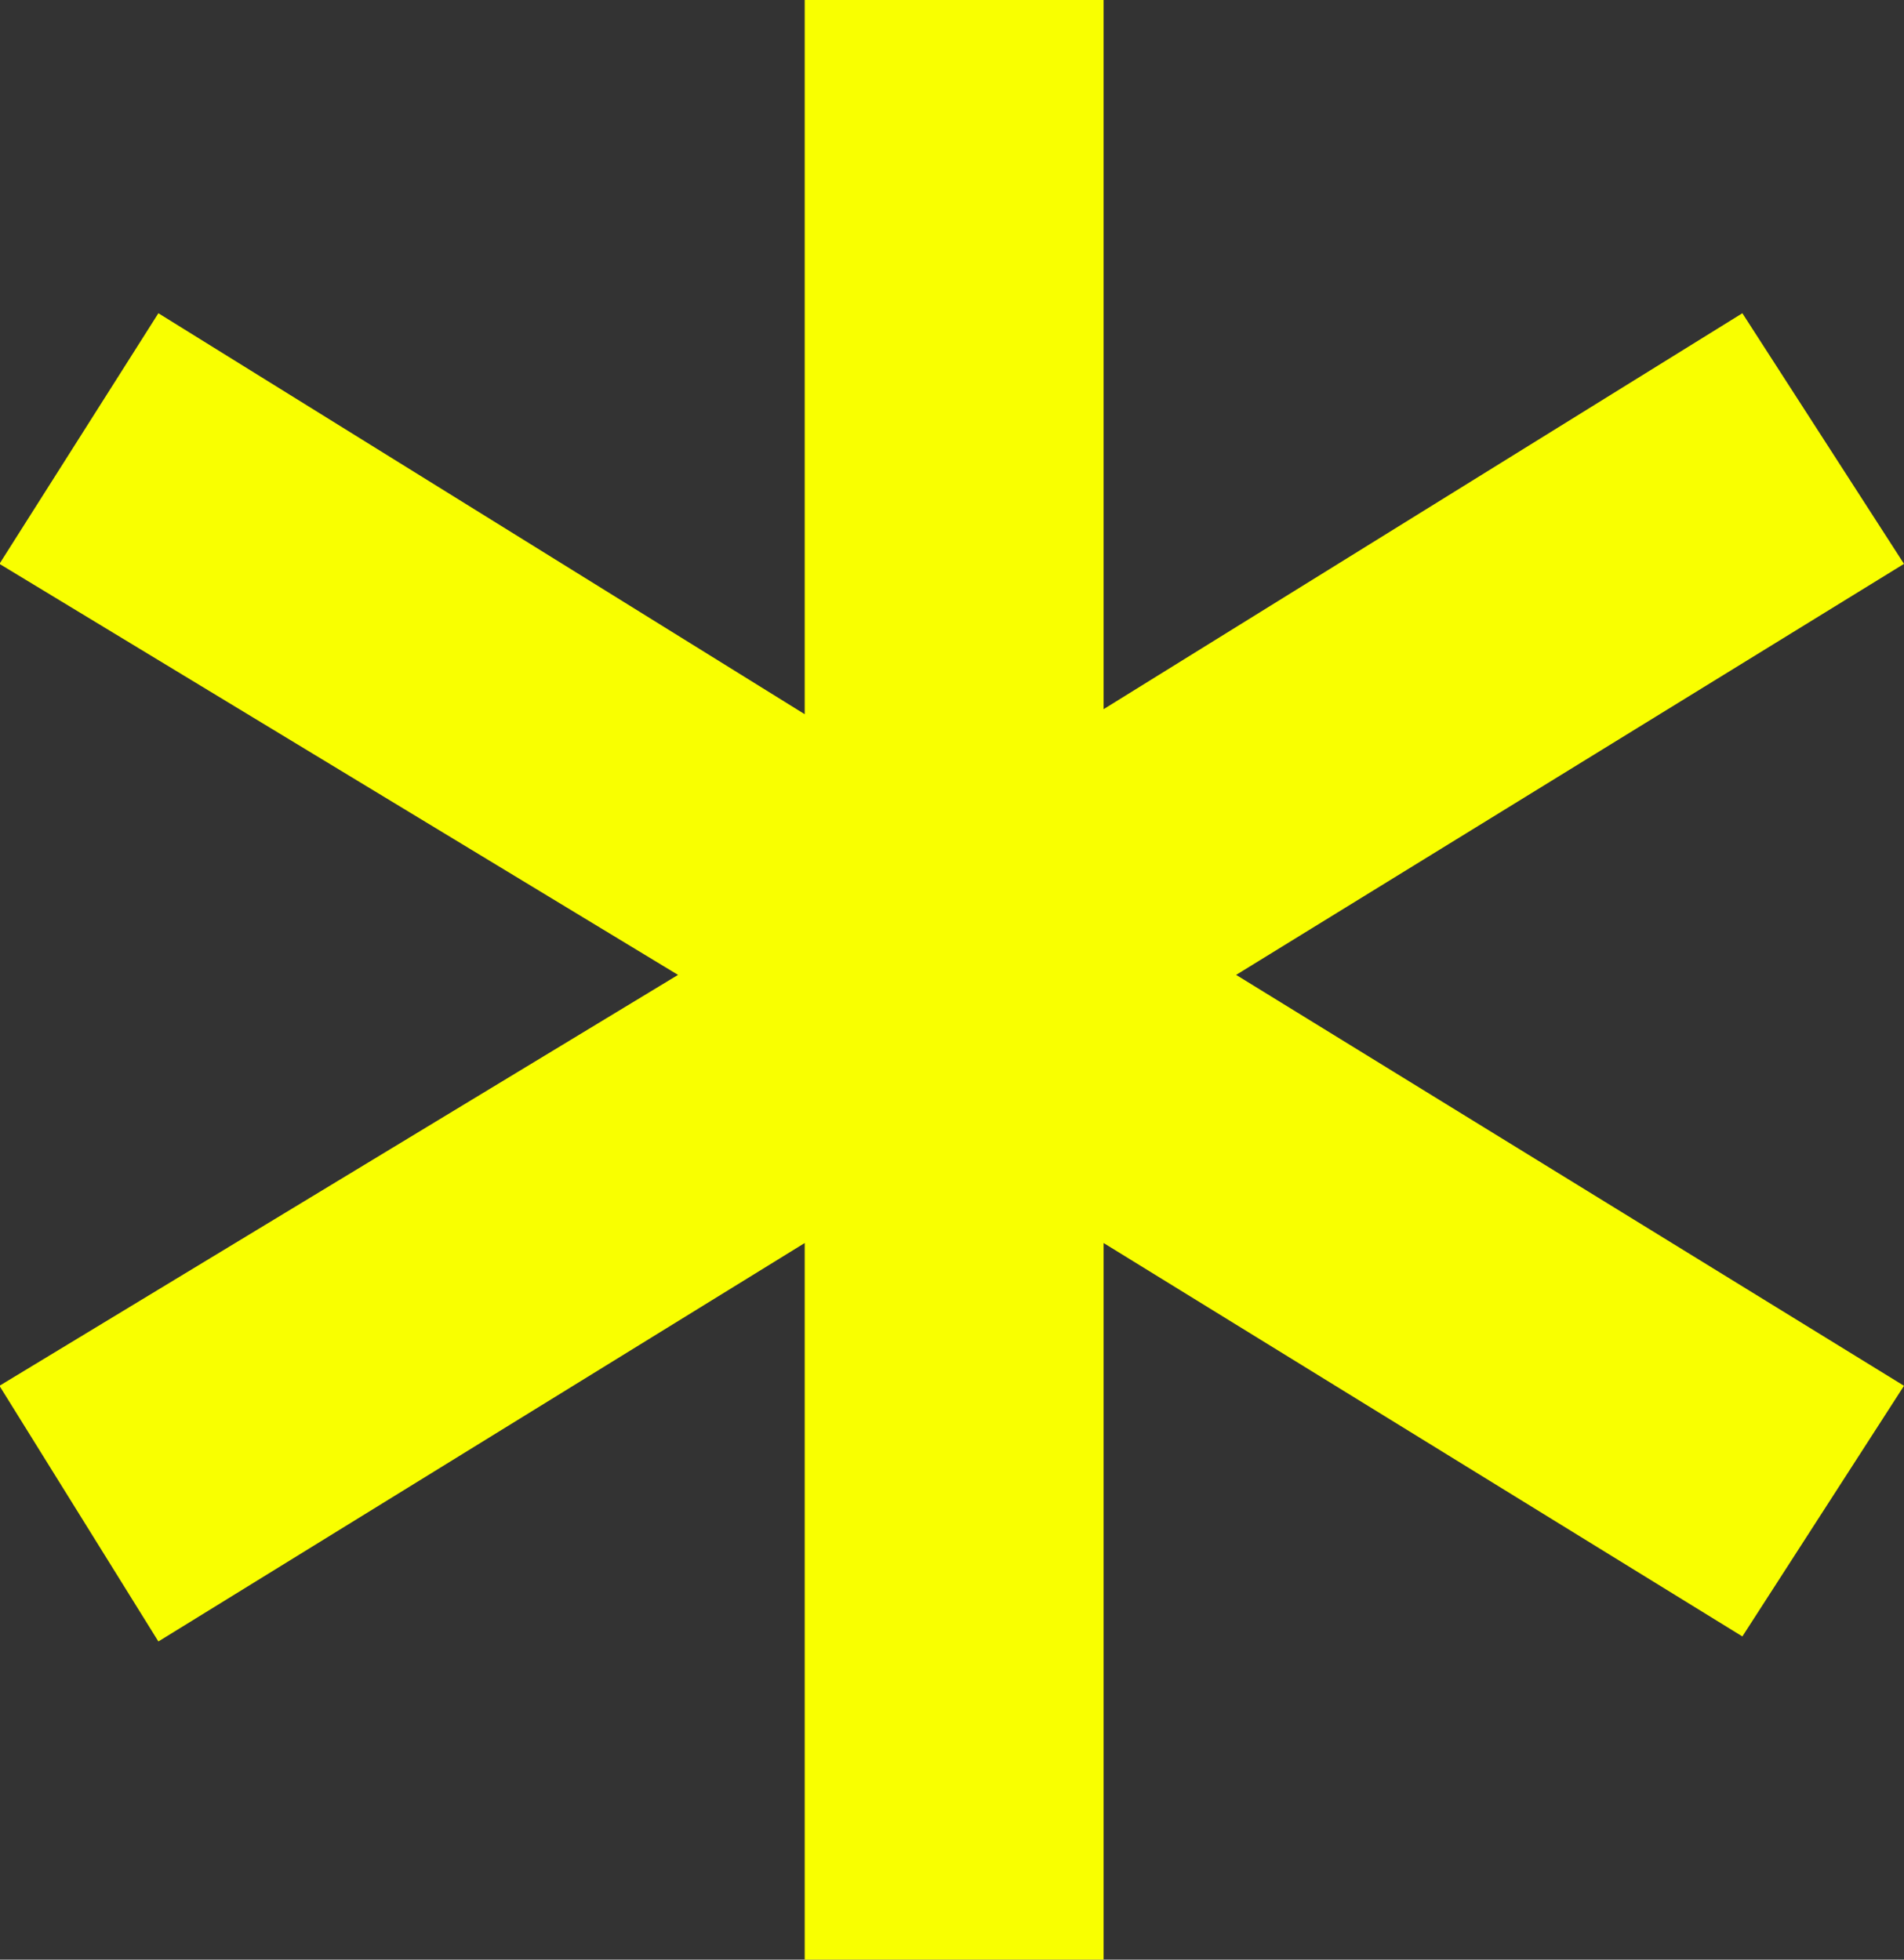 <svg width="102" height="105" viewBox="0 0 102 105" fill="none" xmlns="http://www.w3.org/2000/svg">
<rect x="0" y="0" width="102" height="105" fill="#333333" stroke="none"/>
<g clip-path="url(#clip0_1306_2407)">
<path d="M102 74.253L93.341 87.682L59.122 66.603V105H43.109V66.603L8.485 87.952L-0.029 74.253L36.323 52.236L-0.029 30.213L8.485 16.784L43.109 38.268V0H59.122V37.998L93.341 16.784L102 30.213L66.221 52.236L102 74.253Z" fill="#F9FF00"/>
</g>
<defs>
<clipPath id="clip0_1306_2407">
<rect width="102" height="105" fill="white"/>
</clipPath>
</defs>
</svg>
